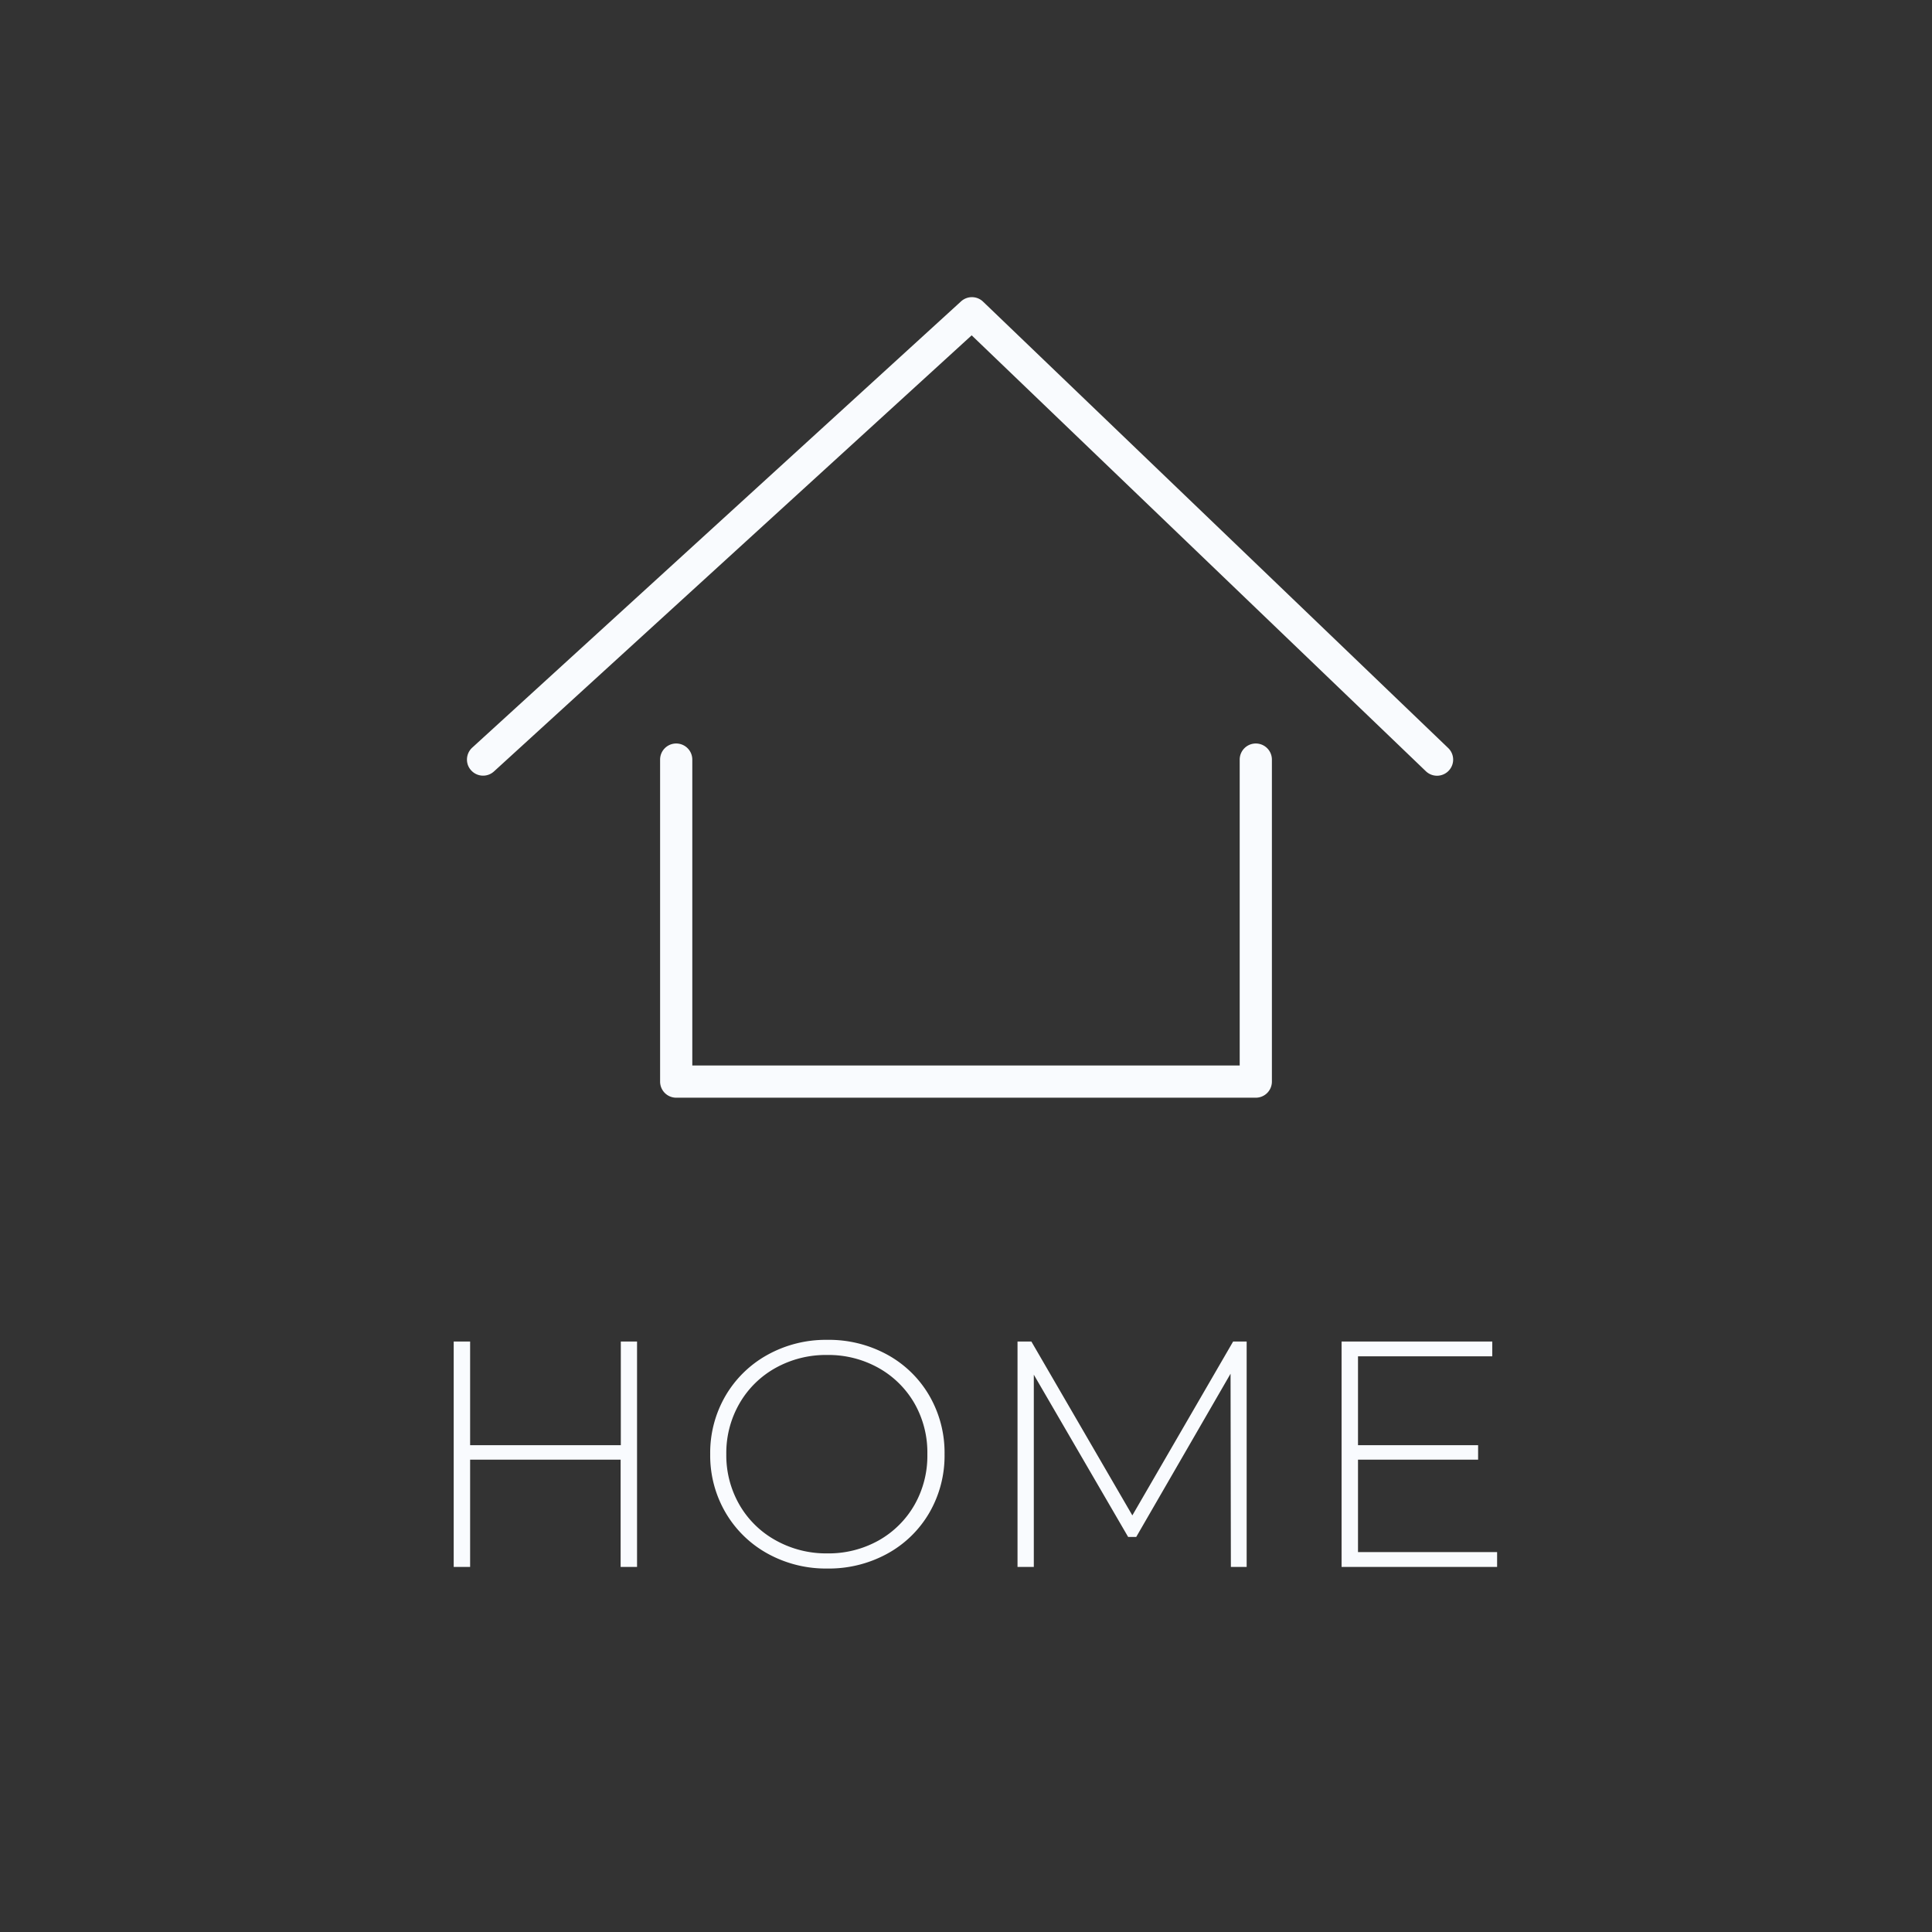 <svg xmlns="http://www.w3.org/2000/svg" width="30" height="30" viewBox="0 0 30 30"><rect x="0" y="0" width="30" height="30" fill="#333333" stroke="none"/><g transform="translate(17888 4678)"><path d="M0,0H30V30H0Z" transform="translate(-17888 -4678)" fill="none"/><path d="M-18424.564-3704.72a.252.252,0,0,1-.186-.082l-6.93-7.591a.25.25,0,0,1,.006-.342l6.93-7.221a.249.249,0,0,1,.354-.007.25.25,0,0,1,.006.354l-6.768,7.052,6.773,7.419a.25.25,0,0,1-.018.353A.244.244,0,0,1-18424.564-3704.72Z" transform="translate(-21585.469 13758.359) rotate(90)" fill="#f9fbfe"/><path d="M-5.108-3.5V0h-.255V-1.665H-7.7V0h-.255V-3.5H-7.7v1.61h2.34V-3.5ZM-2.153.025a1.87,1.87,0,0,1-.93-.233,1.713,1.713,0,0,1-.652-.638,1.756,1.756,0,0,1-.237-.905,1.756,1.756,0,0,1,.237-.905,1.713,1.713,0,0,1,.652-.637,1.87,1.87,0,0,1,.93-.233,1.886,1.886,0,0,1,.93.23A1.694,1.694,0,0,1-.57-2.66a1.765,1.765,0,0,1,.237.91A1.765,1.765,0,0,1-.57-.84a1.694,1.694,0,0,1-.653.635A1.886,1.886,0,0,1-2.153.025Zm0-.235a1.591,1.591,0,0,0,.795-.2A1.473,1.473,0,0,0-.8-.963a1.538,1.538,0,0,0,.2-.788,1.538,1.538,0,0,0-.2-.788,1.473,1.473,0,0,0-.56-.552,1.591,1.591,0,0,0-.795-.2,1.605,1.605,0,0,0-.8.2,1.468,1.468,0,0,0-.562.552,1.538,1.538,0,0,0-.205.788,1.538,1.538,0,0,0,.205.788A1.468,1.468,0,0,0-2.95-.41,1.605,1.605,0,0,0-2.153-.21ZM4.113,0,4.108-3,2.643-.465H2.518L1.053-2.985V0H.8V-3.5h.215L2.583-.8,4.148-3.5h.21l0,3.5ZM8.247-.23V0H5.832V-3.5h2.34v.23H6.087v1.38H7.952v.225H6.087V-.23Z" transform="translate(-17873 -4653.669)" fill="#f9fbfe"/><path d="M-17888.527-4681.865h-9a.25.25,0,0,1-.25-.25v-5a.25.25,0,0,1,.25-.25.25.25,0,0,1,.25.25v4.75h8.5v-4.75a.25.25,0,0,1,.25-.25.25.25,0,0,1,.25.25v5A.25.25,0,0,1-17888.527-4681.865Z" transform="translate(20.027 20.91)" fill="#f9fbfe"/></g></svg>